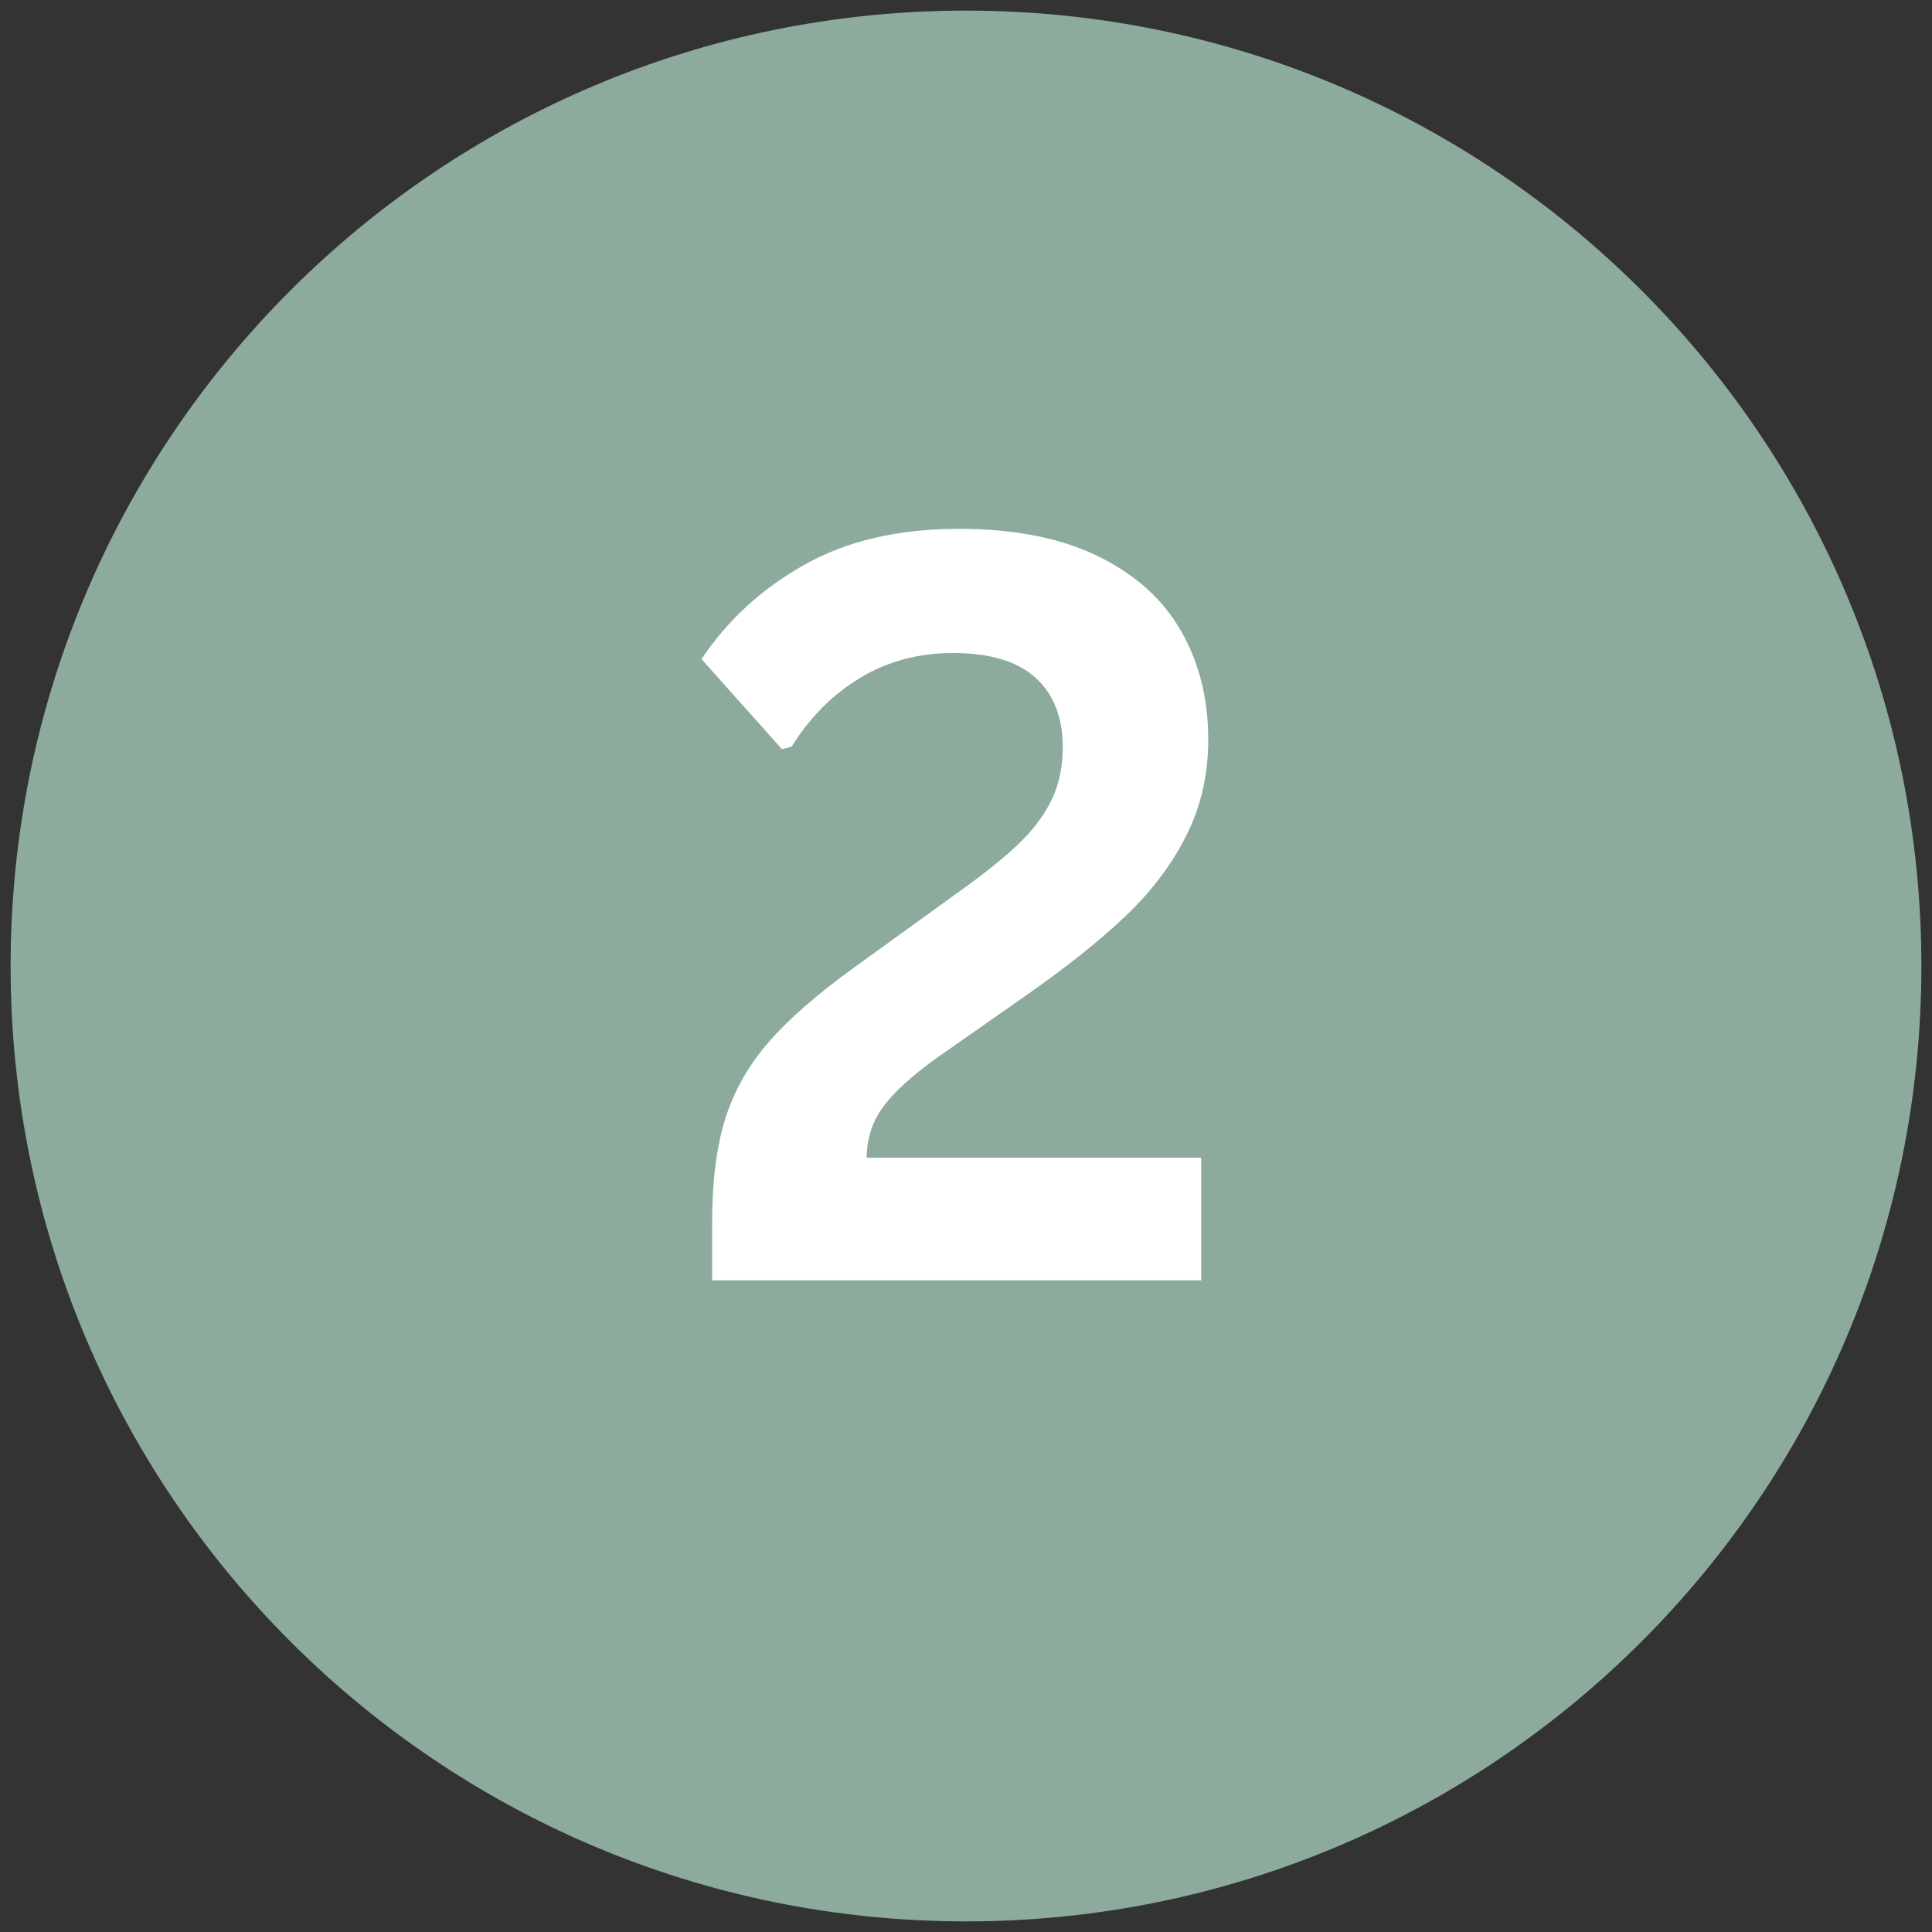 <svg xmlns="http://www.w3.org/2000/svg" xmlns:xlink="http://www.w3.org/1999/xlink" width="200" zoomAndPan="magnify" viewBox="0 0 150 150" height="200" preserveAspectRatio="xMidYMid meet" version="1.0"><rect x="0" y="0" width="150" height="150" fill="#333333" stroke="none"/><defs><g/><clipPath id="32d61e8aeb"><path d="M 0.824 0.824 L 149.176 0.824 L 149.176 149.176 L 0.824 149.176 Z M 0.824 0.824 " clip-rule="nonzero"/></clipPath><clipPath id="a0dced743e"><path d="M 75 0.824 C 34.035 0.824 0.824 34.035 0.824 75 C 0.824 115.965 34.035 149.176 75 149.176 C 115.965 149.176 149.176 115.965 149.176 75 C 149.176 34.035 115.965 0.824 75 0.824 Z M 75 0.824 " clip-rule="nonzero"/></clipPath></defs><g clip-path="url(#32d61e8aeb)"><g clip-path="url(#a0dced743e)"><path fill="#8dab9d" d="M 0.824 0.824 L 149.176 0.824 L 149.176 149.176 L 0.824 149.176 Z M 0.824 0.824 " fill-opacity="1" fill-rule="nonzero"/></g></g><g fill="#ffffff" fill-opacity="1"><g transform="translate(52.496, 99.403)"><g><path d="M 2.797 -4.562 C 2.797 -7.738 3.141 -10.414 3.828 -12.594 C 4.523 -14.77 5.66 -16.754 7.234 -18.547 C 8.805 -20.348 11.035 -22.285 13.922 -24.359 L 21.594 -29.906 C 23.695 -31.395 25.332 -32.691 26.5 -33.797 C 27.664 -34.898 28.539 -36.051 29.125 -37.25 C 29.719 -38.457 30.016 -39.836 30.016 -41.391 C 30.016 -43.723 29.305 -45.523 27.891 -46.797 C 26.473 -48.066 24.348 -48.703 21.516 -48.703 C 18.797 -48.703 16.375 -48.051 14.25 -46.75 C 12.125 -45.457 10.363 -43.688 8.969 -41.438 L 8.219 -41.234 L 1.969 -48.234 C 4.008 -51.273 6.676 -53.719 9.969 -55.562 C 13.258 -57.414 17.254 -58.344 21.953 -58.344 C 26.254 -58.344 29.852 -57.633 32.75 -56.219 C 35.656 -54.801 37.805 -52.863 39.203 -50.406 C 40.609 -47.957 41.312 -45.148 41.312 -41.984 C 41.312 -39.254 40.738 -36.758 39.594 -34.5 C 38.457 -32.25 36.879 -30.164 34.859 -28.25 C 32.836 -26.332 30.254 -24.273 27.109 -22.078 L 20.297 -17.312 C 18.254 -15.844 16.828 -14.535 16.016 -13.391 C 15.203 -12.254 14.797 -10.961 14.797 -9.516 L 40.766 -9.516 L 40.766 0 L 2.797 0 Z M 2.797 -4.562 "/></g></g></g></svg>